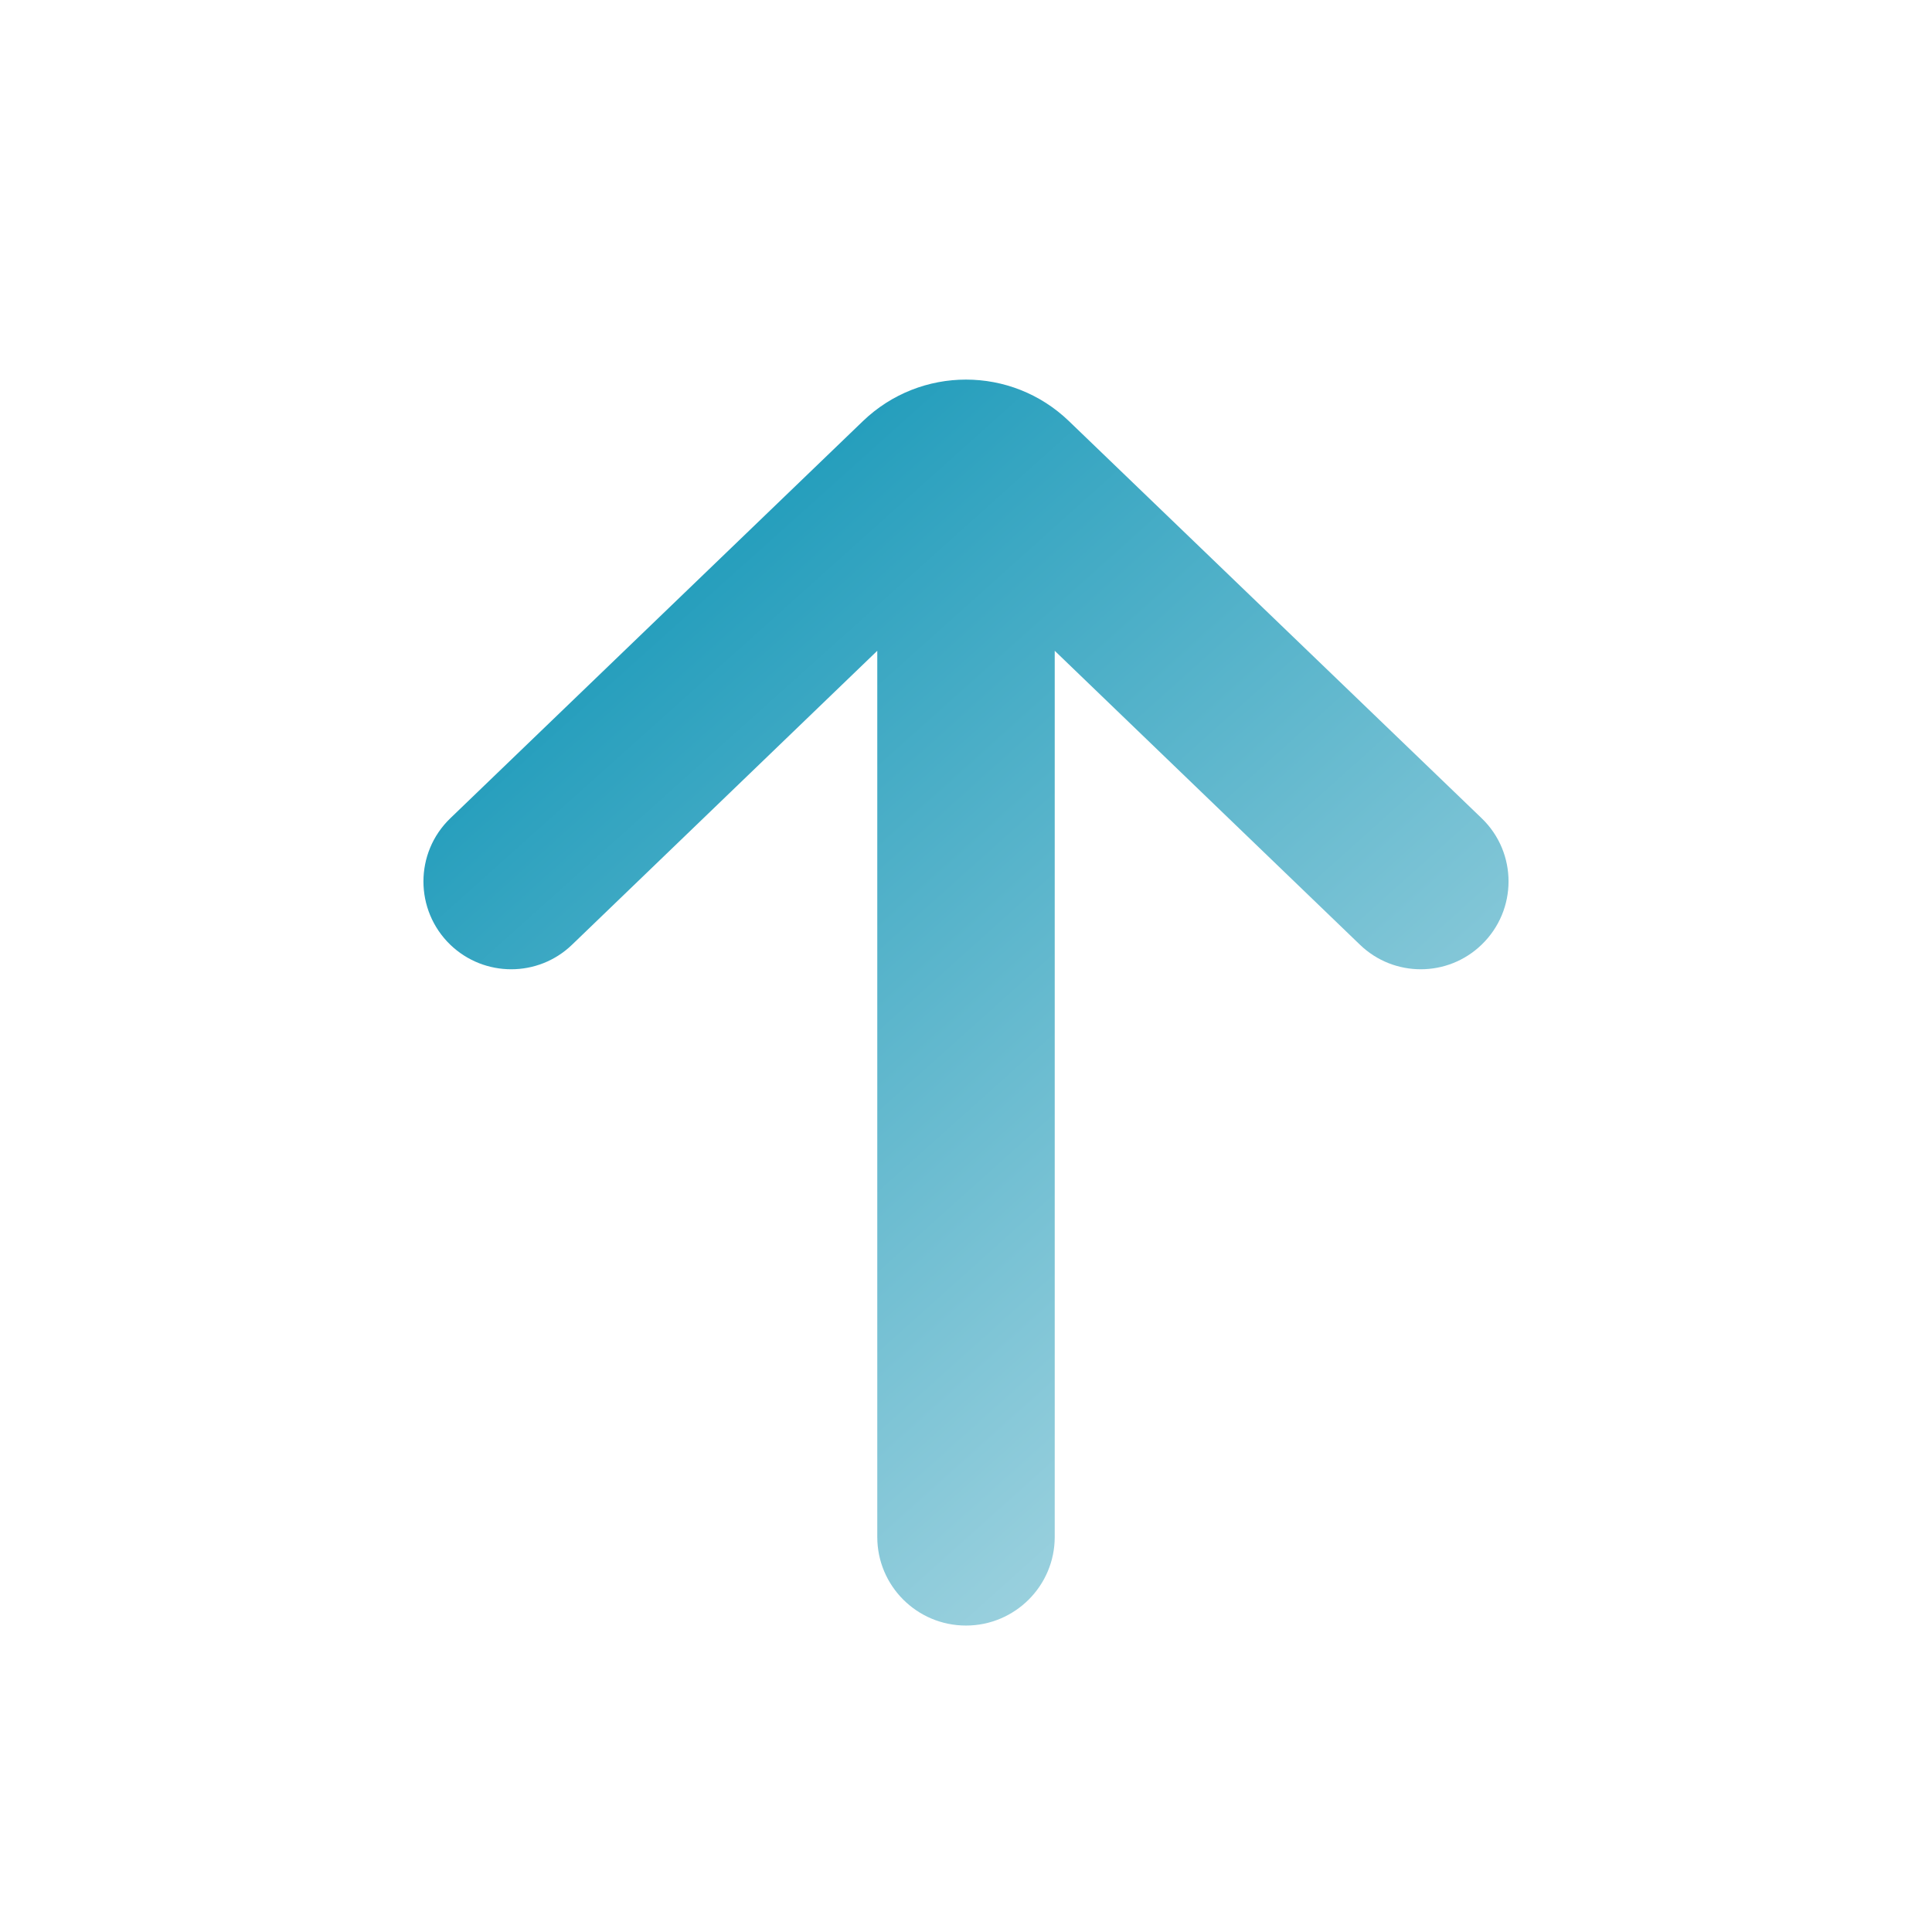 <svg width="13" height="13" viewBox="0 0 13 13" fill="none" xmlns="http://www.w3.org/2000/svg">
<path fill-rule="evenodd" clip-rule="evenodd" d="M9.97 5.506C10.211 5.738 10.211 6.124 9.969 6.357C9.741 6.577 9.379 6.577 9.151 6.357L7.097 4.379L7.097 10.342C7.097 10.671 6.829 10.938 6.5 10.938C6.17 10.938 5.903 10.671 5.903 10.342L5.903 4.379L3.849 6.357C3.621 6.577 3.259 6.577 3.03 6.357C2.789 6.124 2.789 5.738 3.03 5.506L5.806 2.834C6.194 2.461 6.806 2.461 7.193 2.834L9.97 5.506Z" fill="url(#paint0_linear_112_2344)"/>
<defs>
<linearGradient id="paint0_linear_112_2344" x1="3.05" y1="2.41" x2="11.173" y2="11.469" gradientUnits="userSpaceOnUse">
<stop stop-color="#008EB2"/>
<stop offset="1" stop-color="#D3E9EE"/>
</linearGradient>
</defs>
</svg>
